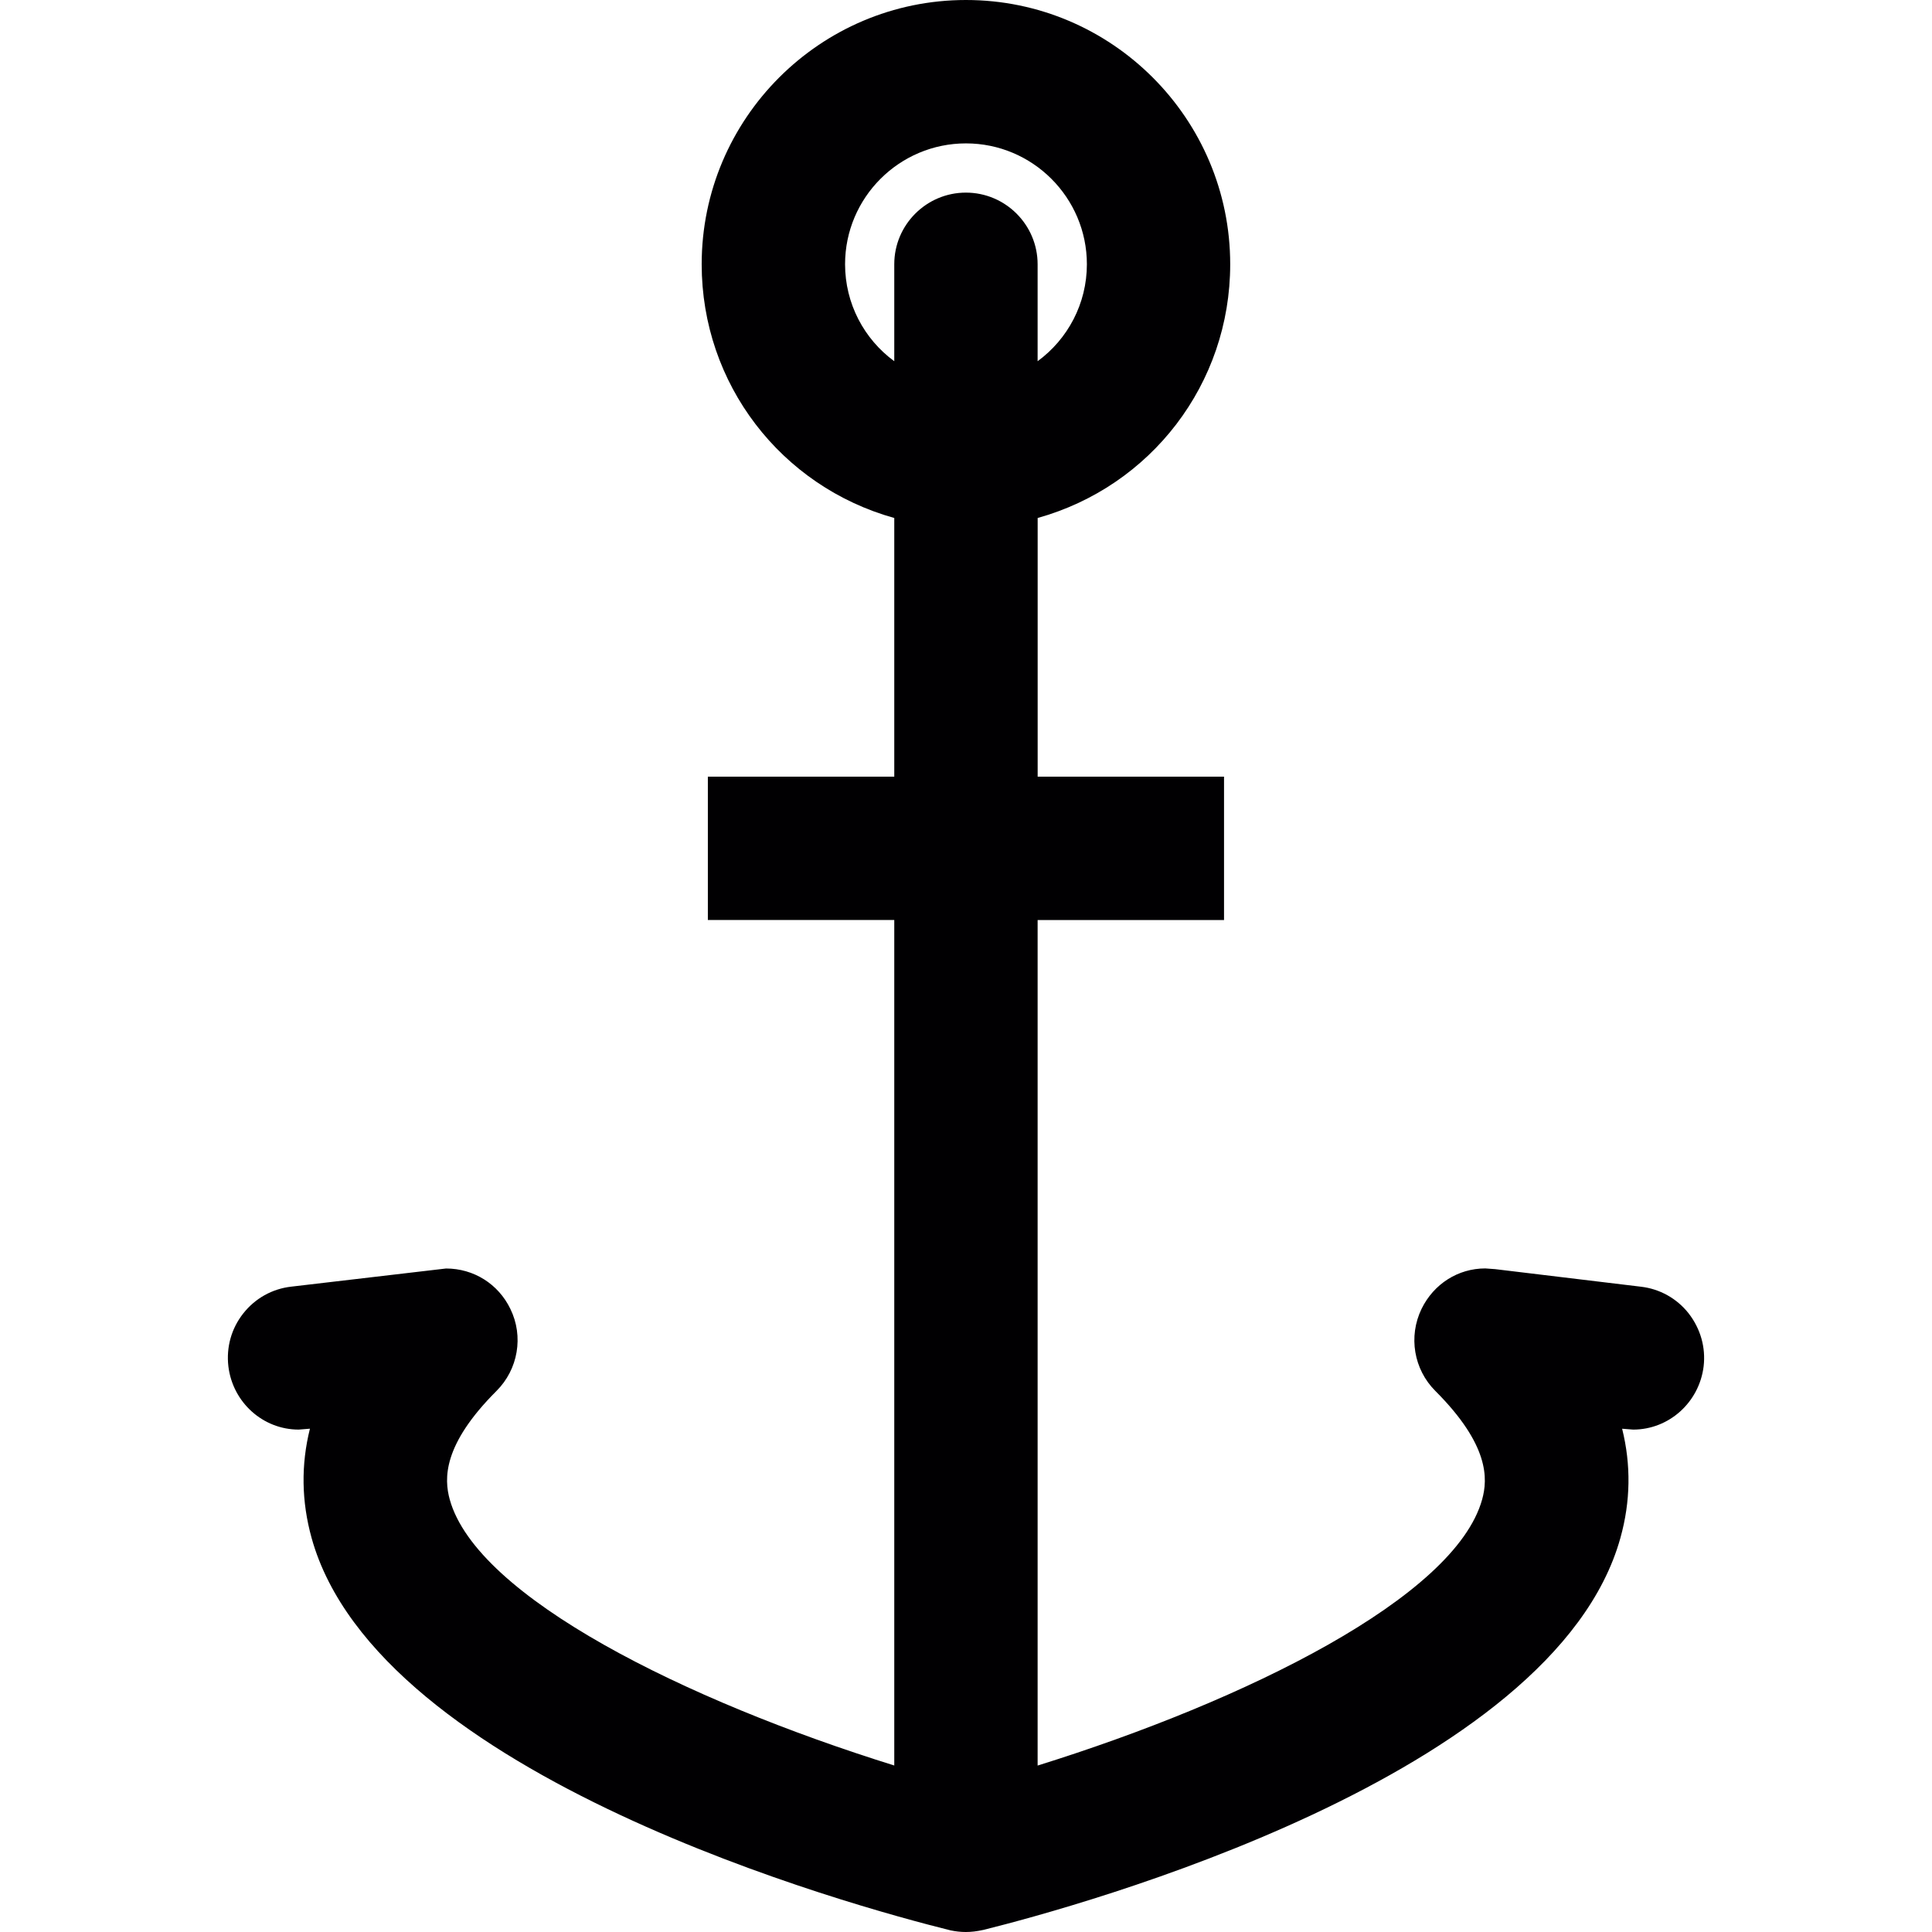 <?xml version="1.0" encoding="iso-8859-1"?>
<!-- Uploaded to: SVG Repo, www.svgrepo.com, Generator: SVG Repo Mixer Tools -->
<svg height="800px" width="800px" version="1.1" id="Capa_1" xmlns="http://www.w3.org/2000/svg" xmlns:xlink="http://www.w3.org/1999/xlink" 
	 viewBox="0 0 306.328 306.328" xml:space="preserve">
<g>
	<g>
		<path style="fill:#010002;" d="M267.731,208.229c-1.876-2.371-4.574-3.867-7.549-4.215l-23.111-2.785l-1.577-0.114
			c-4.302,0-8.169,2.453-10.1,6.413c-2.116,4.373-1.235,9.594,2.181,13.005c8.561,8.567,8.338,13.94,7.424,17.22
			c-4.308,15.512-37.426,31.884-70.479,42.185V145.876h29.556V123.14h-29.55V82.13c17.943-5.009,30.529-21.25,30.529-40.233
			C195.055,18.792,176.263,0,153.158,0s-41.903,18.797-41.903,41.897c0,18.982,12.586,35.223,30.535,40.233v41.011h-29.556v22.73
			h29.556v134.057c-33.059-10.302-66.177-26.673-70.479-42.169c-0.908-3.291-1.137-8.67,7.397-17.204
			c3.448-3.427,4.34-8.675,2.219-13.01c-1.904-3.96-5.814-6.418-10.204-6.418l-24.541,2.877c-3.03,0.343-5.727,1.86-7.609,4.242
			s-2.72,5.357-2.361,8.409c0.696,5.711,5.488,10.013,11.145,10.013l1.784-0.141c-1.43,5.733-1.343,11.525,0.267,17.334
			c10.535,37.867,86.019,58.416,101.303,62.207c0.805,0.169,1.626,0.261,2.415,0.261c0.854,0,1.735-0.098,2.812-0.337
			c15.023-3.737,90.457-24.285,100.987-62.152c1.615-5.782,1.697-11.58,0.272-17.307l1.751,0.136c5.673,0,10.476-4.319,11.172-10.03
			C270.467,213.663,269.646,210.693,267.731,208.229z M141.79,41.897v15.376c-4.797-3.514-7.8-9.154-7.8-15.376
			c0-10.568,8.599-19.162,19.167-19.162c10.568,0,19.173,8.599,19.173,19.167c0,6.217-3.008,11.852-7.811,15.371V41.903
			c0-6.26-5.102-11.362-11.368-11.362C146.886,30.54,141.79,35.637,141.79,41.897z"/>
	</g>
</g>
</svg>
